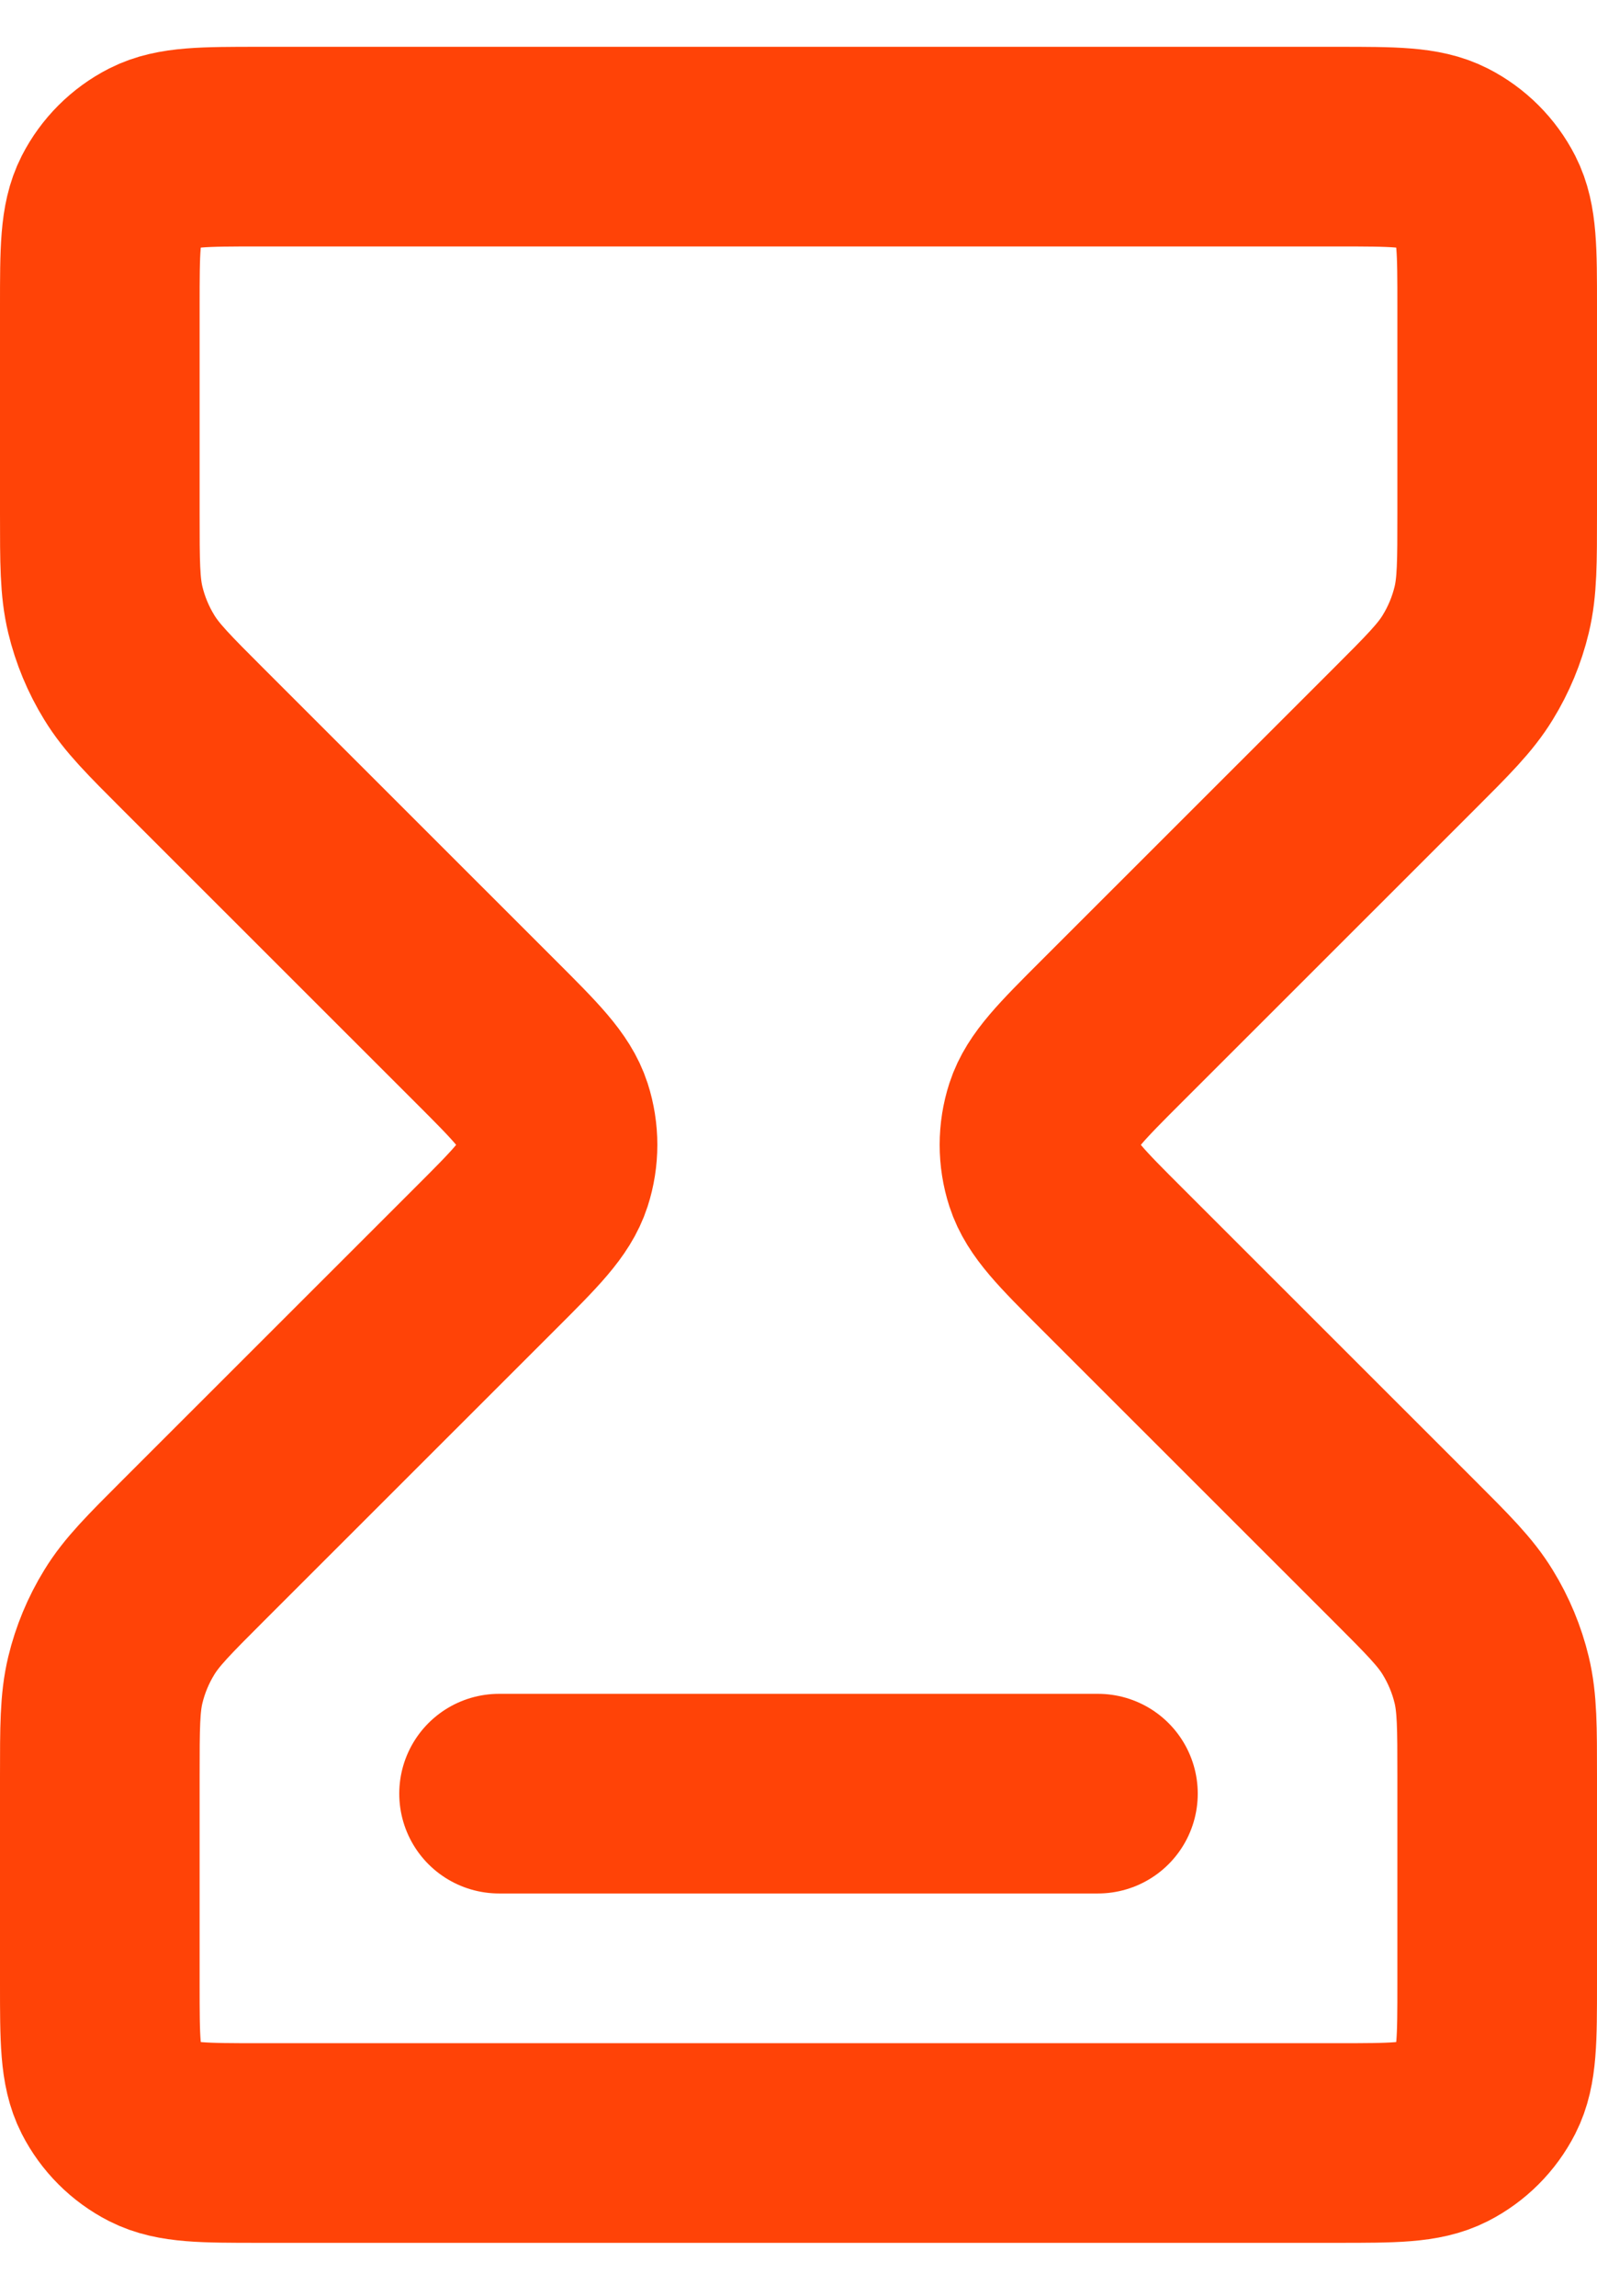 <svg width="16" height="23" viewBox="0 0 16 23" fill="none" xmlns="http://www.w3.org/2000/svg">
<path d="M5 17.969H11M2.6 1.469H13.4C13.96 1.469 14.24 1.469 14.454 1.578C14.642 1.674 14.795 1.827 14.891 2.015C15 2.229 15 2.509 15 3.069V5.144C15 5.633 15 5.878 14.945 6.108C14.896 6.312 14.815 6.507 14.705 6.686C14.582 6.888 14.409 7.061 14.063 7.407L11.131 10.338C10.735 10.734 10.537 10.932 10.463 11.16C10.398 11.361 10.398 11.577 10.463 11.778C10.537 12.007 10.735 12.205 11.131 12.601L14.063 15.532C14.409 15.878 14.582 16.051 14.705 16.253C14.815 16.432 14.896 16.627 14.945 16.831C15 17.061 15 17.305 15 17.795V19.869C15 20.429 15 20.709 14.891 20.923C14.795 21.111 14.642 21.264 14.454 21.36C14.24 21.469 13.96 21.469 13.4 21.469H2.6C2.04 21.469 1.76 21.469 1.546 21.36C1.358 21.264 1.205 21.111 1.109 20.923C1 20.709 1 20.429 1 19.869V17.795C1 17.305 1 17.061 1.055 16.831C1.104 16.627 1.185 16.432 1.295 16.253C1.418 16.051 1.591 15.878 1.937 15.532L4.869 12.601C5.265 12.205 5.463 12.007 5.537 11.778C5.602 11.577 5.602 11.361 5.537 11.16C5.463 10.932 5.265 10.734 4.869 10.338L1.937 7.407C1.591 7.061 1.418 6.888 1.295 6.686C1.185 6.507 1.104 6.312 1.055 6.108C1 5.878 1 5.633 1 5.144V3.069C1 2.509 1 2.229 1.109 2.015C1.205 1.827 1.358 1.674 1.546 1.578C1.76 1.469 2.04 1.469 2.6 1.469Z" stroke="#FF4307" stroke-width="2" stroke-linecap="round" stroke-linejoin="round"/>
</svg>
